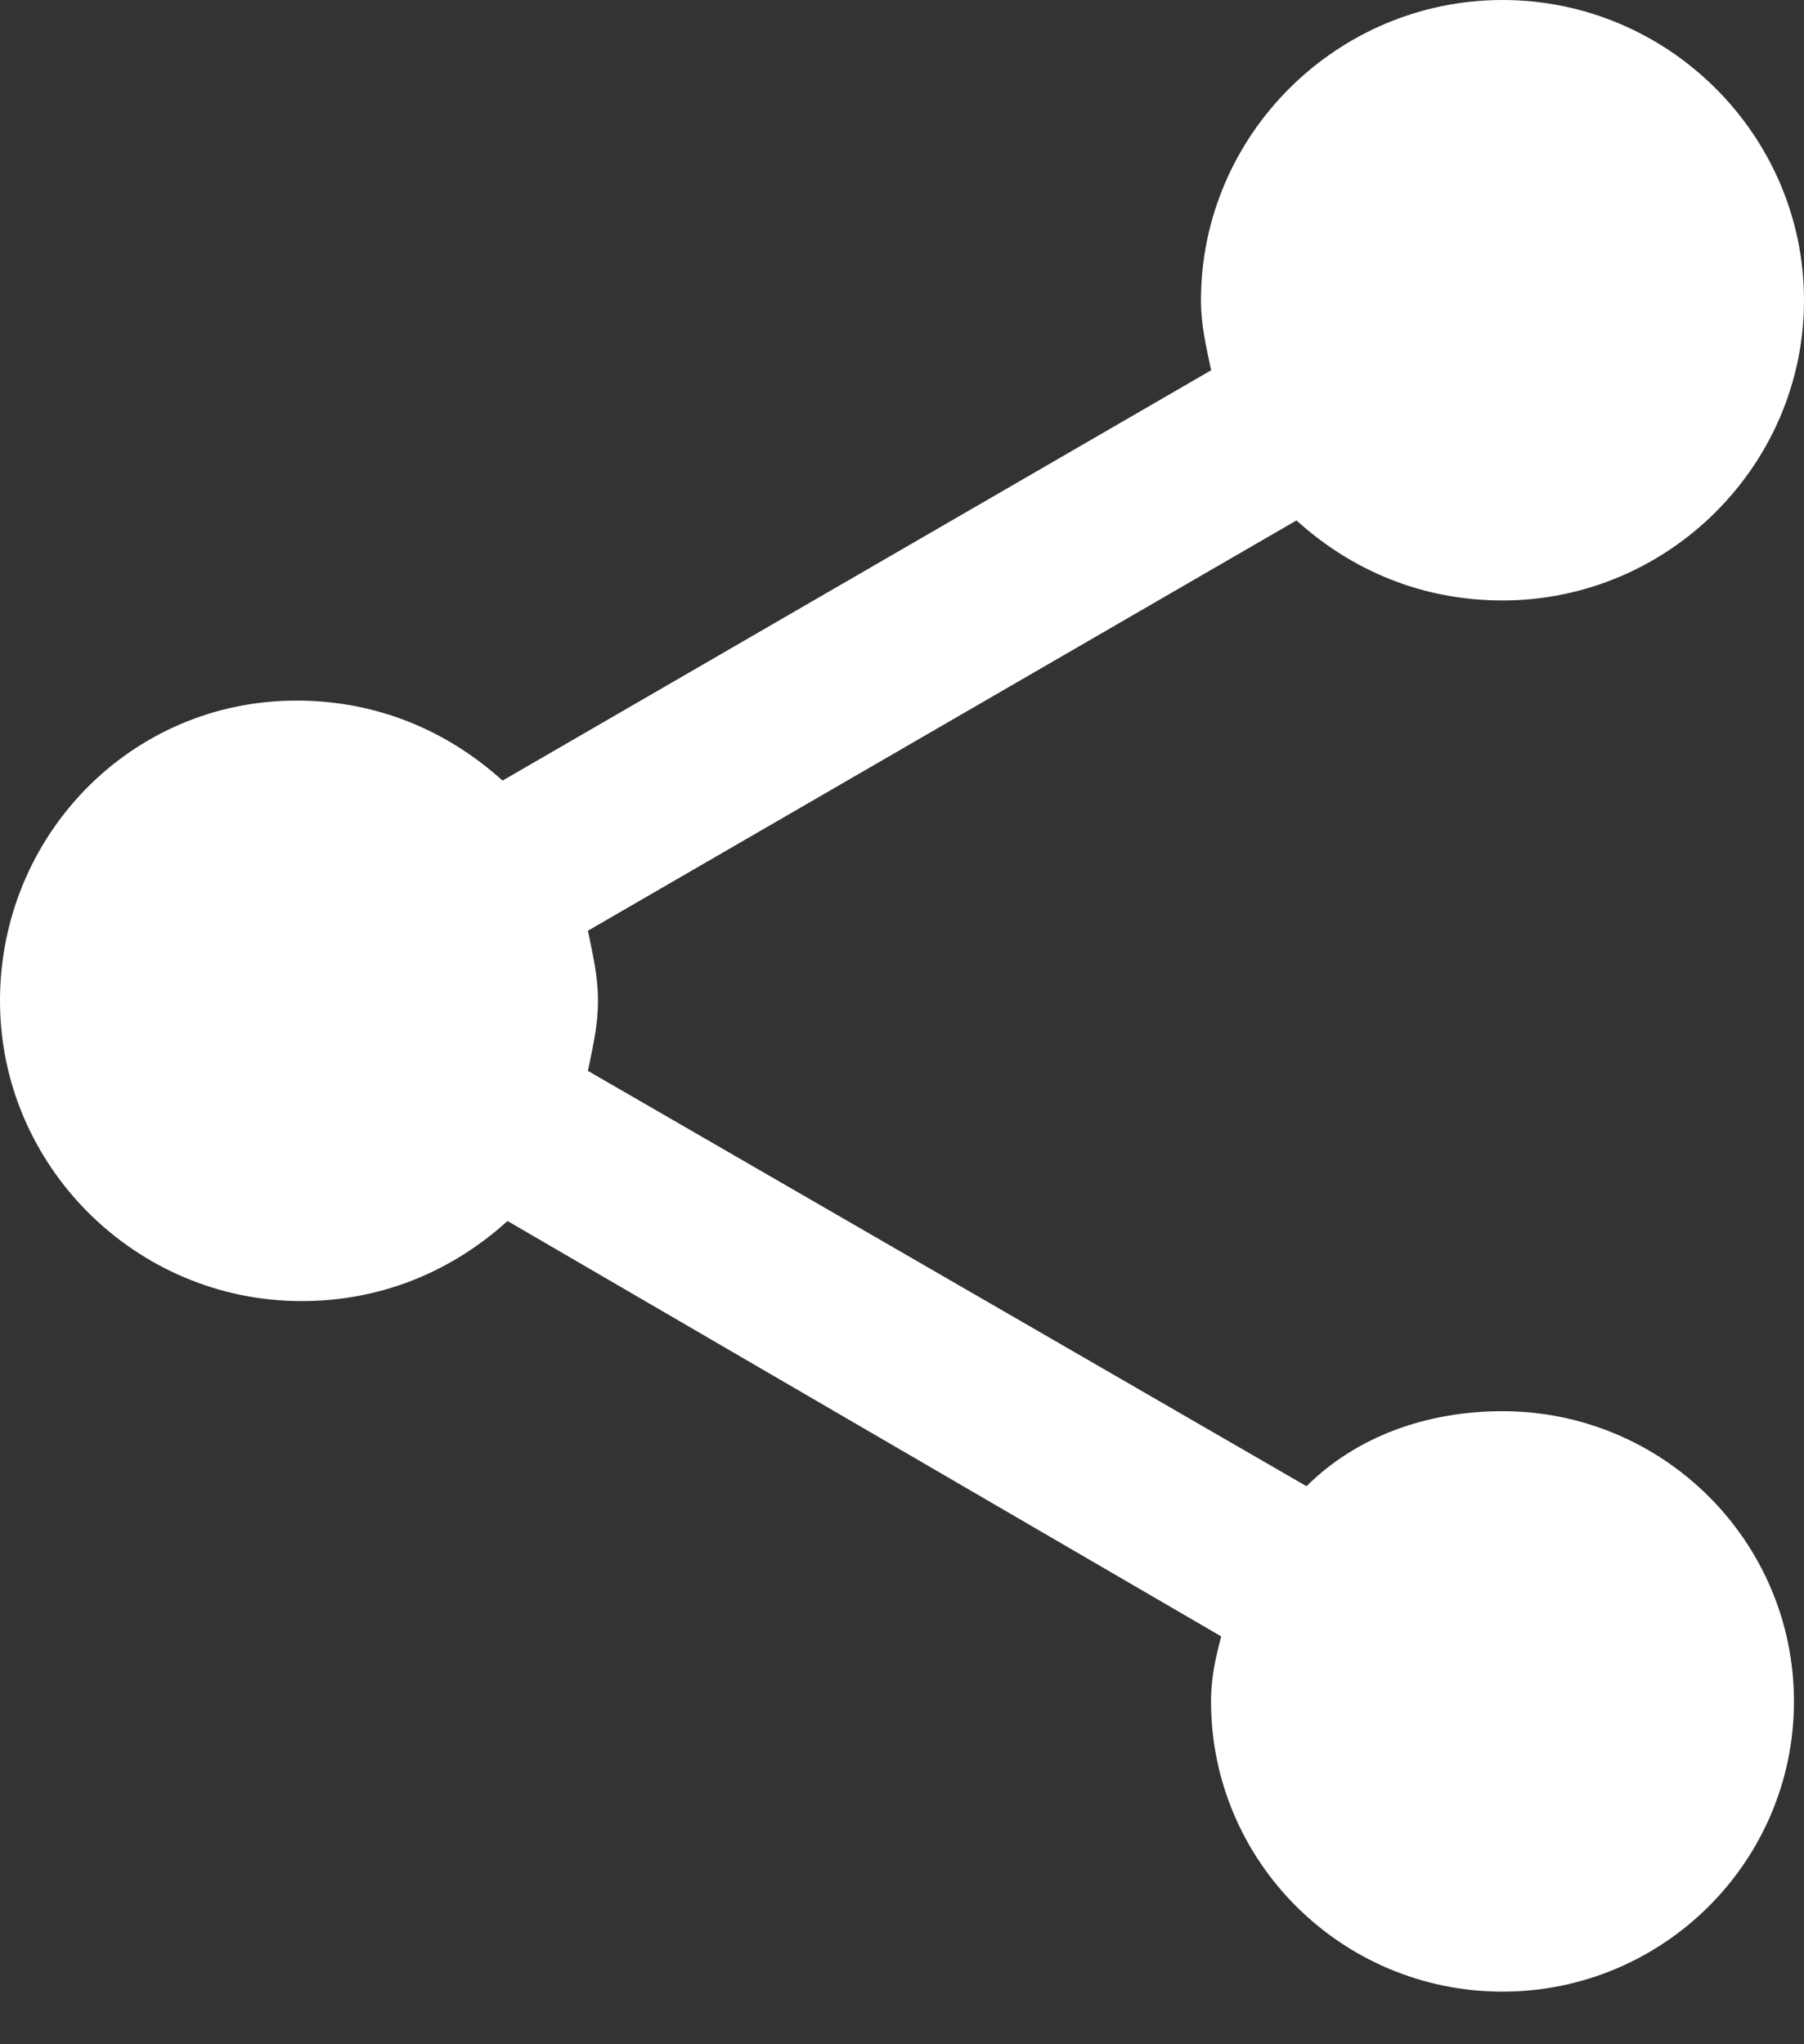 <svg width="30" height="34" viewBox="0 0 30 34" fill="none" xmlns="http://www.w3.org/2000/svg">
<rect x="0" y="0" width="30" height="34" fill="#333333" stroke="none"/>
<path d="M24.986 23.471C23.733 23.471 22.562 23.887 21.727 24.719L9.777 17.811C9.861 17.395 9.944 17.062 9.944 16.646C9.944 16.23 9.861 15.896 9.777 15.48L21.56 8.656C22.479 9.488 23.649 9.987 24.986 9.987C27.744 9.987 30 7.74 30 4.994C30 2.247 27.744 0 24.986 0C22.229 0 19.972 2.247 19.972 4.994C19.972 5.41 20.055 5.743 20.14 6.159L8.357 12.983C7.437 12.151 6.267 11.652 4.93 11.652C2.173 11.652 0 13.899 0 16.646C0 19.392 2.256 21.64 5.014 21.64C6.351 21.64 7.521 21.14 8.44 20.308L20.307 27.216C20.223 27.549 20.139 27.882 20.139 28.298C20.139 30.962 22.312 33.125 24.986 33.125C27.66 33.125 29.833 30.962 29.833 28.298C29.833 25.634 27.66 23.471 24.986 23.471Z" fill="white"/>
</svg>

